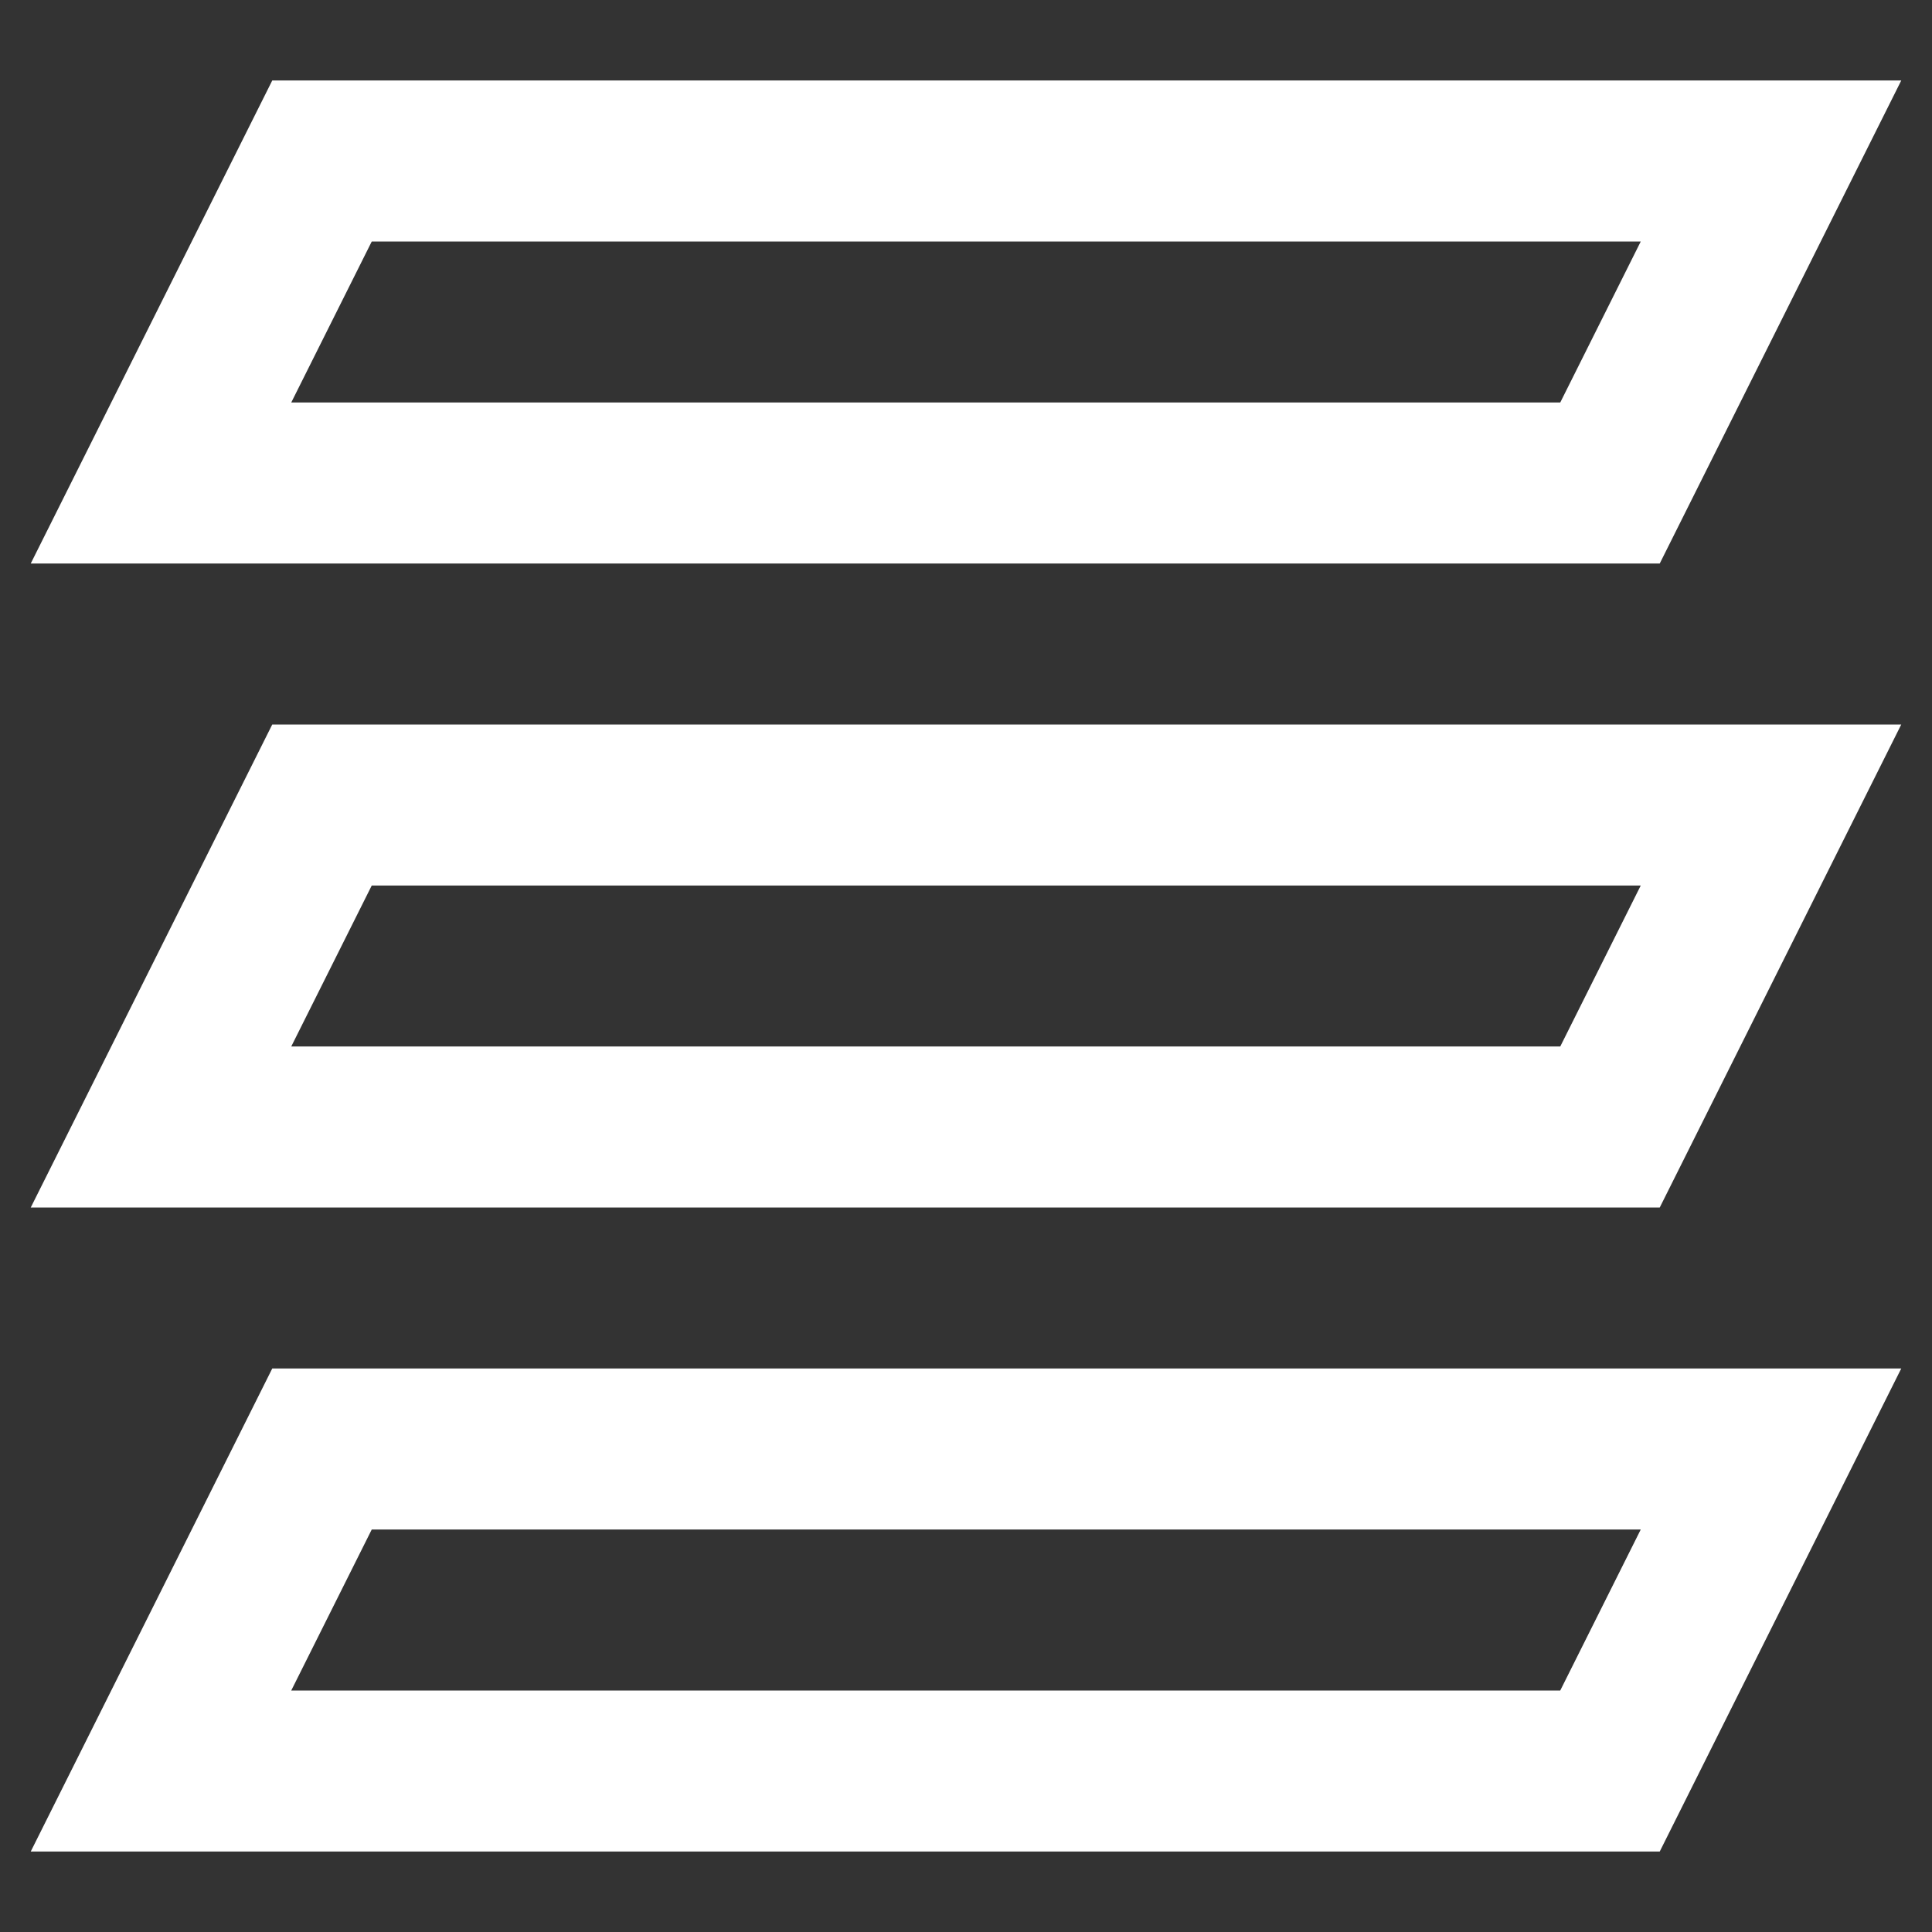 <svg xmlns="http://www.w3.org/2000/svg" width="24" height="24" viewBox="0 0 24 24"><rect x="0" y="0" width="24" height="24" fill="#333333" stroke="none"/><g class="nc-icon-wrapper" stroke-linecap="square" stroke-linejoin="miter" stroke-width="2" fill="#ffffff" stroke="#ffffff"><polygon points="20 6 2 6 4 2 22 2 20 6" fill="none" stroke="#ffffff" stroke-miterlimit="10" data-cap="butt" stroke-linecap="butt"/><polygon points="20 14 2 14 4 10 22 10 20 14" fill="none" stroke-miterlimit="10" data-cap="butt" data-color="color-2" stroke-linecap="butt"/><polygon points="20 22 2 22 4 18 22 18 20 22" fill="none" stroke="#ffffff" stroke-miterlimit="10" data-cap="butt" stroke-linecap="butt"/></g></svg>